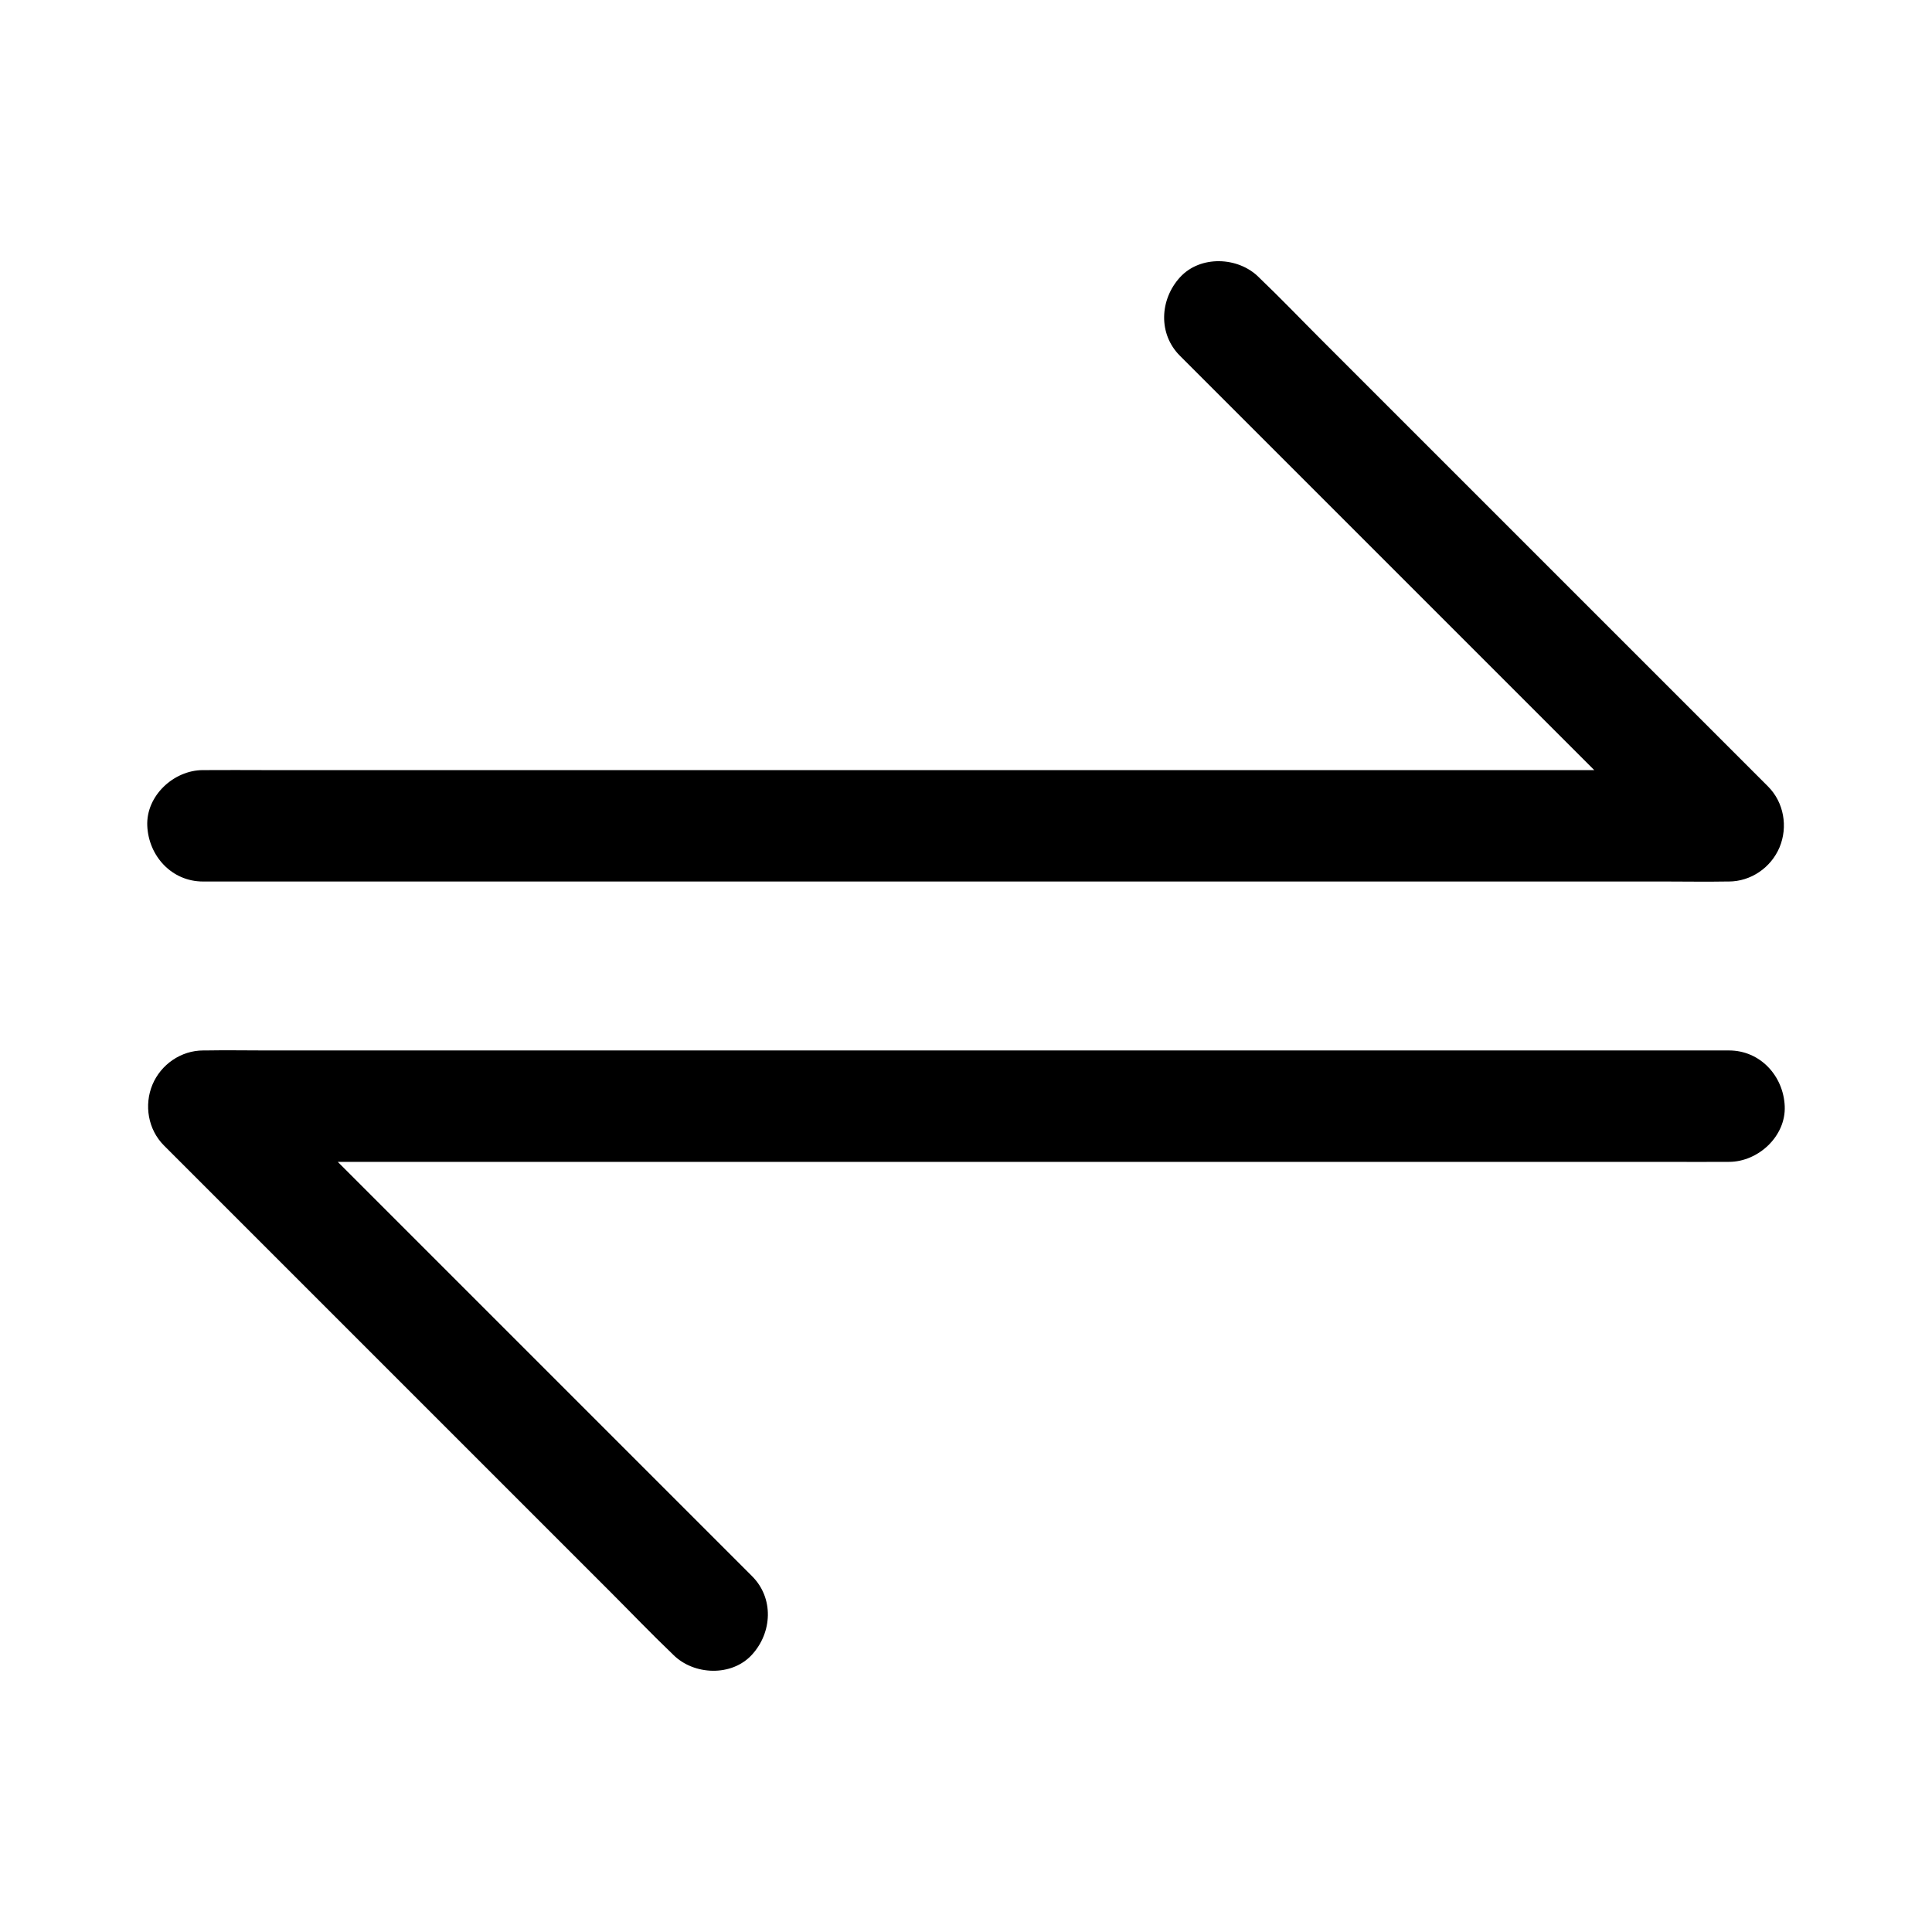 <?xml version="1.0" encoding="UTF-8"?>
<!-- Uploaded to: ICON Repo, www.svgrepo.com, Generator: ICON Repo Mixer Tools -->
<svg fill="#000000" width="800px" height="800px" version="1.1" viewBox="144 144 512 512" xmlns="http://www.w3.org/2000/svg">
 <g>
  <path d="m197.79 377.61h10.824 29.473 43.395 53.137 58.203 58.547 54.809 46.297 33.16c5.266 0 10.527 0.098 15.793 0h0.688c5.902 0 11.219-3.691 13.48-9.055 2.262-5.41 1.18-11.906-3.051-16.137-4.477-4.477-8.906-8.906-13.383-13.383-10.727-10.727-21.453-21.453-32.176-32.176-13.039-13.039-26.074-26.074-39.113-39.113l-33.652-33.652c-5.461-5.461-10.773-11.02-16.383-16.383-0.098-0.098-0.148-0.148-0.246-0.246-5.461-5.461-15.5-5.856-20.859 0-5.41 5.902-5.856 15.055 0 20.859l13.383 13.383c10.727 10.727 21.453 21.453 32.176 32.176 13.039 13.039 26.074 26.074 39.113 39.113 11.219 11.219 22.434 22.434 33.652 33.652 5.461 5.461 10.773 11.07 16.383 16.383 0.098 0.098 0.148 0.148 0.246 0.246 3.492-8.414 6.938-16.777 10.43-25.191h-10.824-29.473-43.395-53.137-58.203-58.547-54.809-46.297-33.16c-5.266 0-10.527-0.051-15.793 0h-0.688c-7.723 0-15.105 6.789-14.762 14.762 0.348 8.02 6.496 14.762 14.762 14.762z"/>
  <path d="m602.21 422.38h-10.824-29.473-43.395-53.137-58.203-58.547-54.809-46.297-33.16c-5.266 0-10.527-0.098-15.793 0h-0.688c-5.902 0-11.219 3.691-13.48 9.055-2.262 5.41-1.18 11.906 3.051 16.137 4.477 4.477 8.906 8.906 13.383 13.383 10.727 10.727 21.453 21.453 32.176 32.176 13.039 13.039 26.074 26.074 39.113 39.113l33.652 33.652c5.461 5.461 10.773 11.02 16.383 16.383 0.098 0.098 0.148 0.148 0.246 0.246 5.461 5.461 15.5 5.856 20.859 0 5.41-5.902 5.856-15.055 0-20.859-4.477-4.477-8.906-8.906-13.383-13.383-10.727-10.727-21.453-21.453-32.176-32.176-13.039-13.039-26.074-26.074-39.113-39.113l-33.652-33.652c-5.461-5.461-10.773-11.07-16.383-16.383-0.098-0.098-0.148-0.148-0.246-0.246-3.492 8.414-6.938 16.777-10.43 25.191h10.824 29.473 43.395 53.137 58.203 58.547 54.809 46.297 33.16c5.266 0 10.527 0.051 15.793 0h0.688c7.723 0 15.105-6.789 14.762-14.762-0.348-8.02-6.496-14.762-14.762-14.762z"/>
 </g>
</svg>